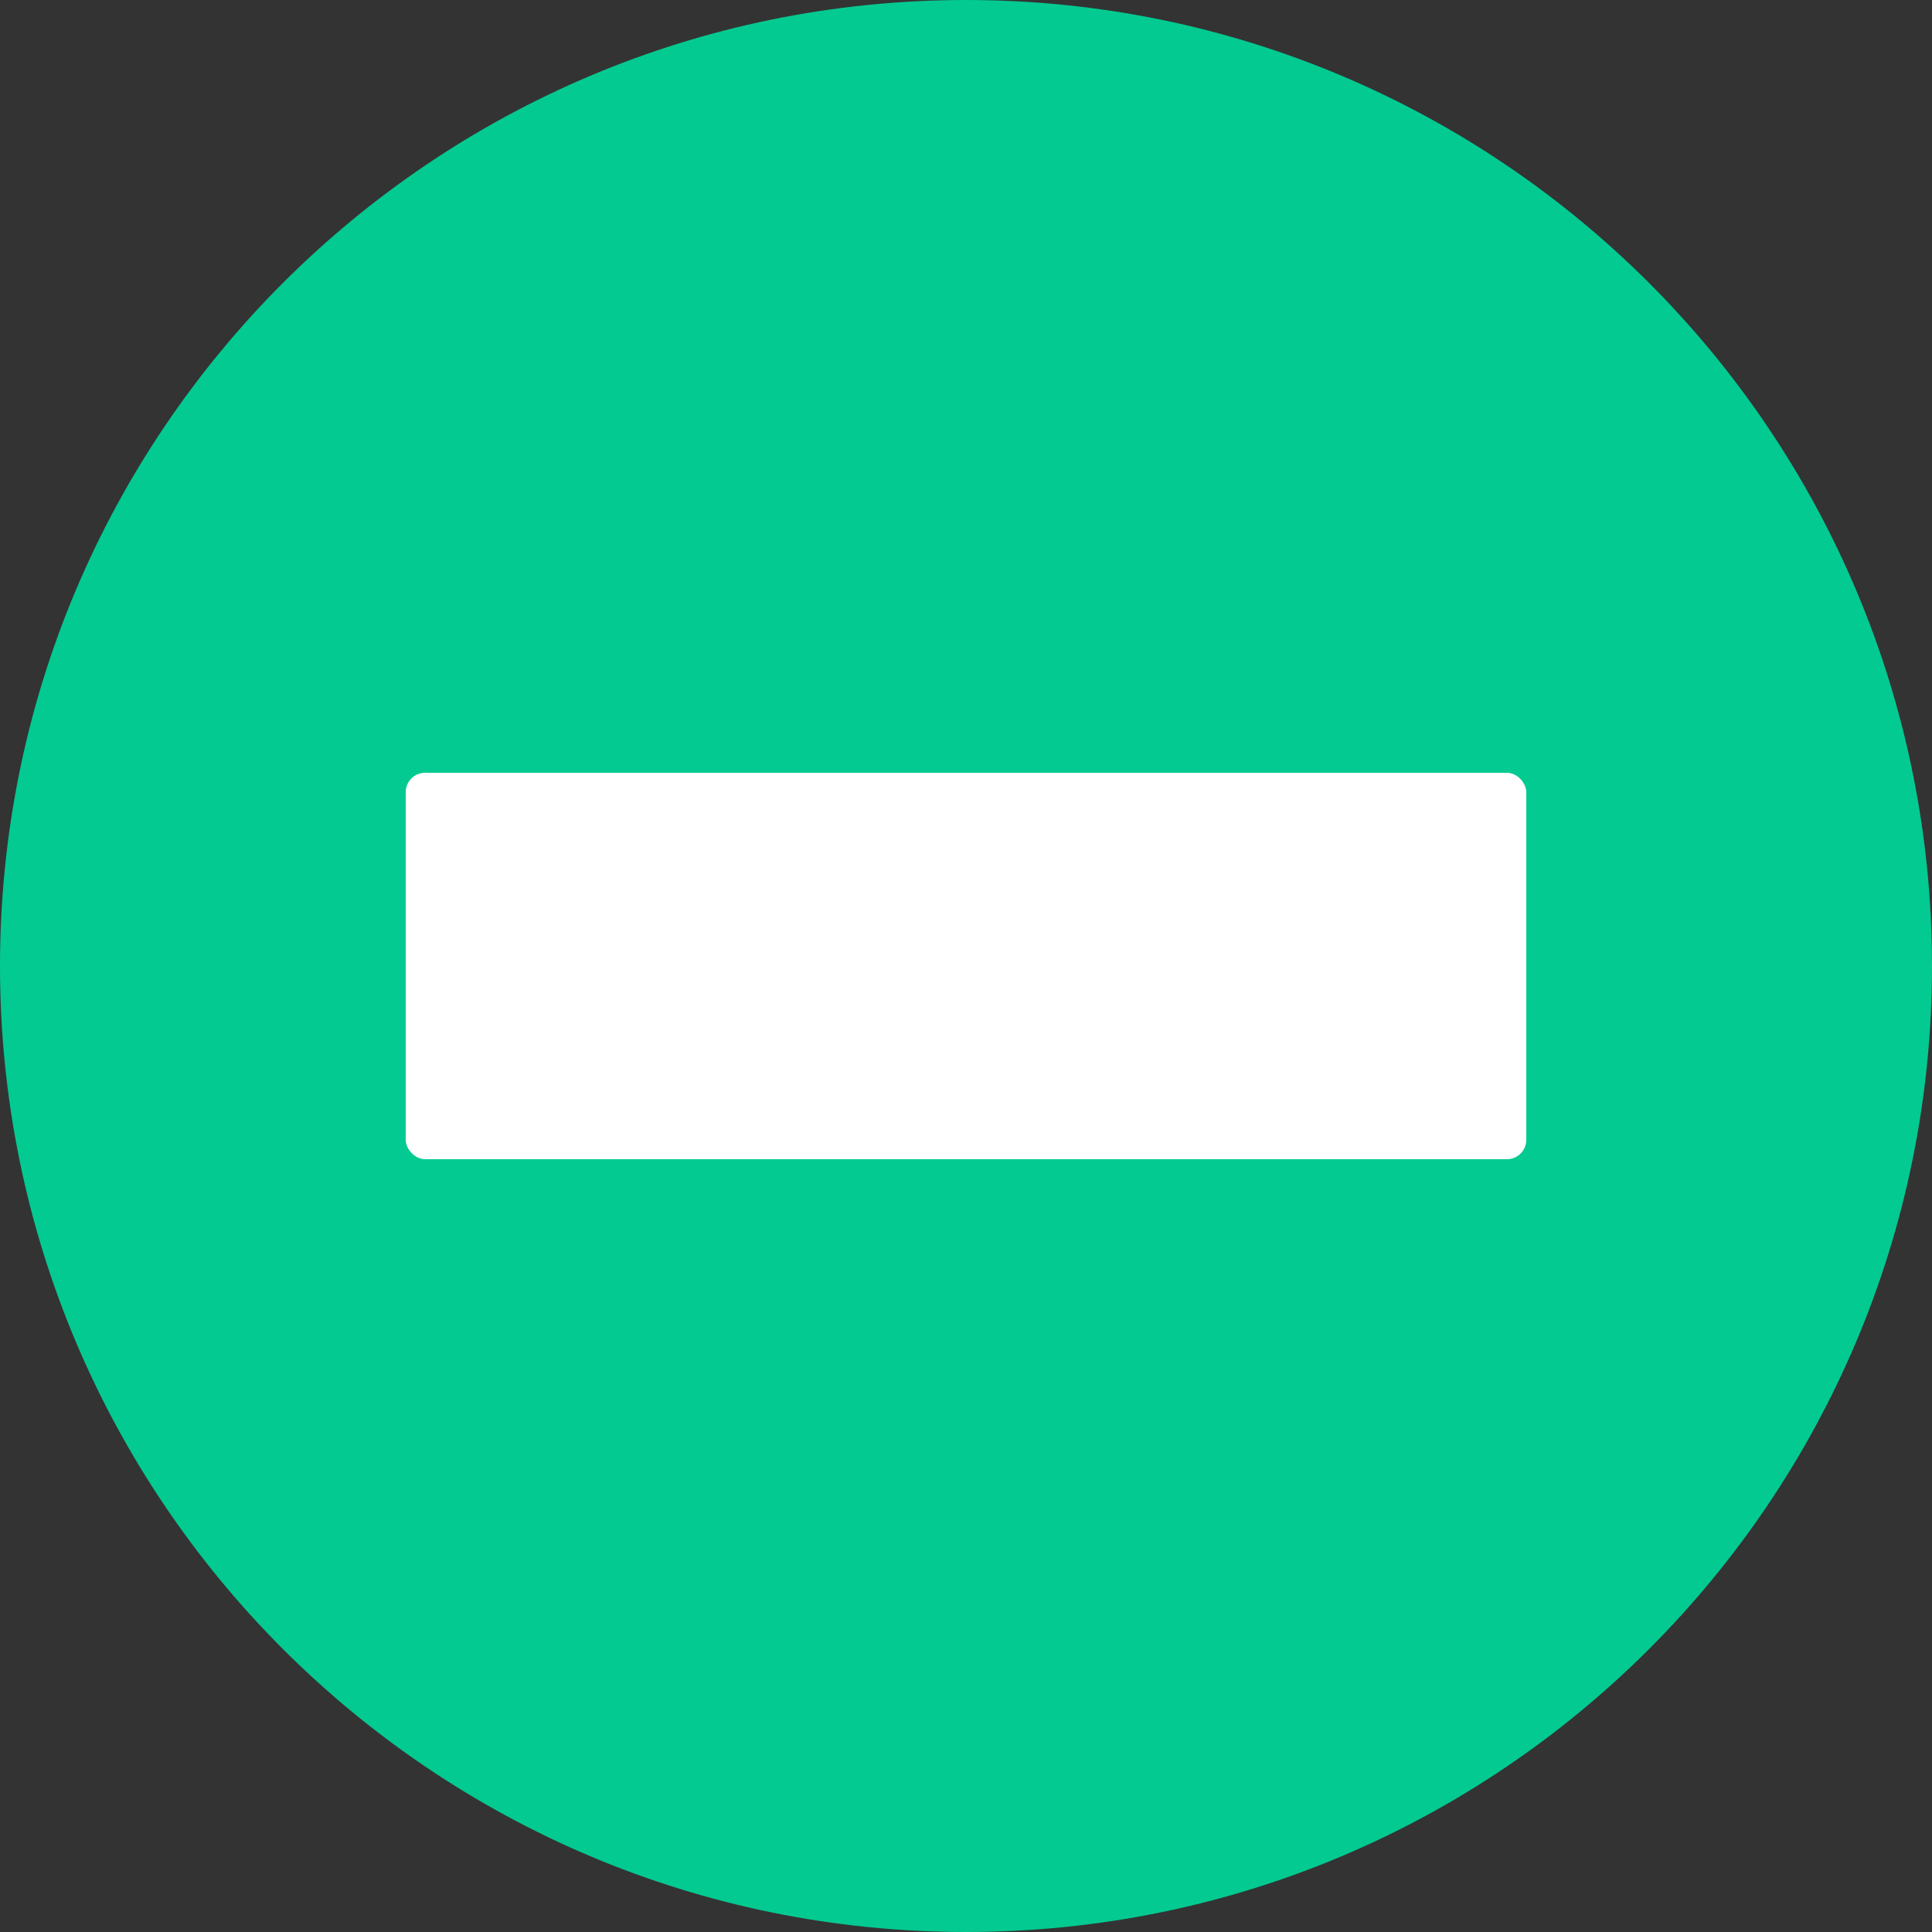 <svg width="100" height="100" viewBox="0 0 100 100" fill="none" xmlns="http://www.w3.org/2000/svg">
<rect x="0" y="0" width="100" height="100" fill="#333333" stroke="none"/>
<g clip-path="url(#clip0_388_1616)">
<g clip-path="url(#clip1_388_1616)">
<path d="M50 100C77.614 100 100 77.614 100 50C100 22.386 77.614 0 50 0C22.386 0 0 22.386 0 50C0 77.614 22.386 100 50 100Z" fill="#03CA91"/>
<rect x="21" y="40" width="58" height="20" rx="1" fill="white"/>
</g>
</g>
<defs>
<clipPath id="clip0_388_1616">
<rect width="100" height="100" fill="white"/>
</clipPath>
<clipPath id="clip1_388_1616">
<rect width="100" height="100" fill="white"/>
</clipPath>
</defs>
</svg>
